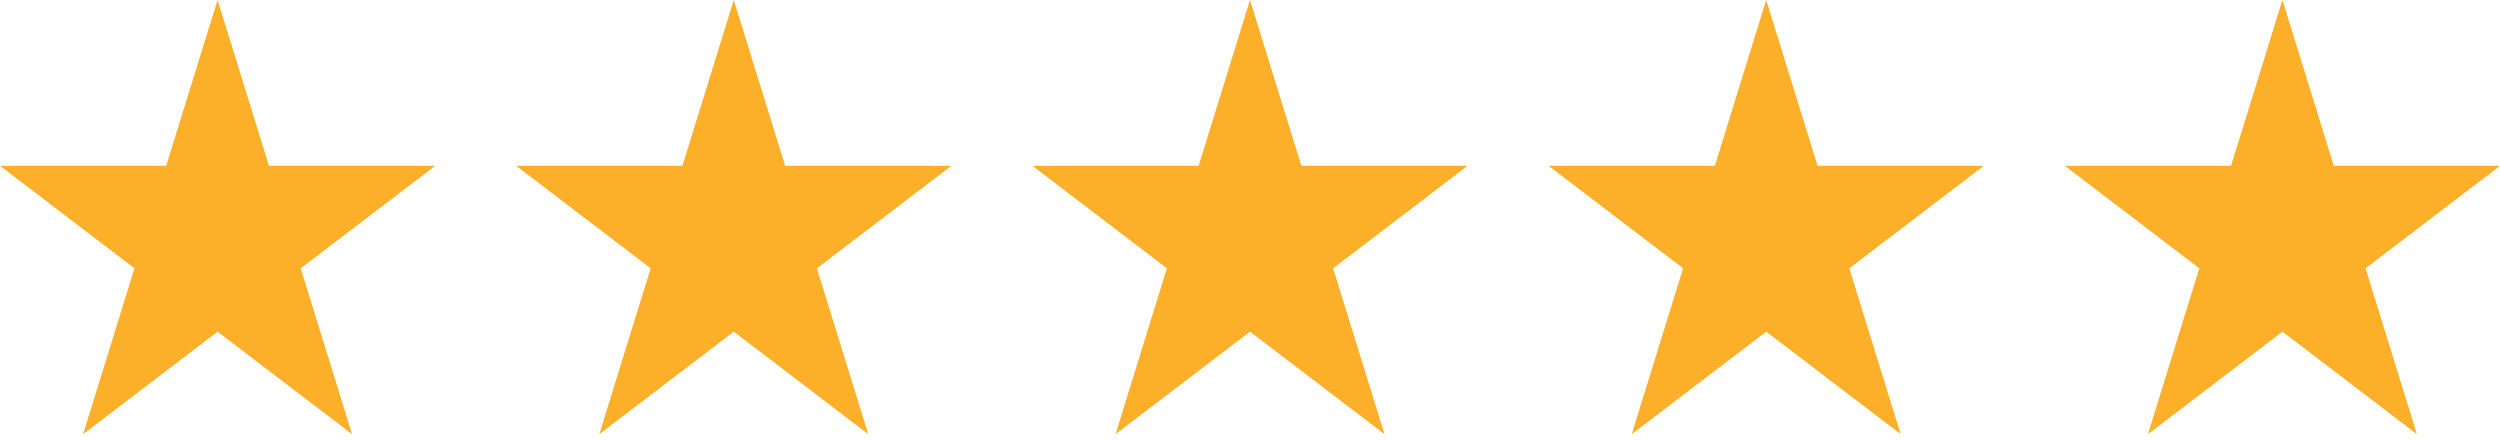<svg width="108" height="19" viewBox="0 0 108 19" fill="none" xmlns="http://www.w3.org/2000/svg">
<path d="M11.619 7.164L9.399 0L7.18 7.164H0L5.809 11.591L3.59 18.756L9.399 14.327L15.209 18.756L12.99 11.591L18.799 7.164H11.619Z" fill="#FCAF29"/>
<path d="M33.919 7.164L31.699 0L29.48 7.164H22.3L28.109 11.591L25.89 18.756L31.699 14.327L37.509 18.756L35.289 11.591L41.099 7.164H33.919Z" fill="#FCAF29"/>
<path d="M56.219 7.164L54 0L51.781 7.164H44.601L50.41 11.591L48.191 18.756L54 14.327L59.81 18.756L57.59 11.591L63.4 7.164H56.219Z" fill="#FCAF29"/>
<path d="M78.519 7.164L76.3 0L74.081 7.164H66.9L72.71 11.591L70.49 18.756L76.3 14.327L82.109 18.756L79.89 11.591L85.699 7.164H78.519Z" fill="#FCAF29"/>
<path d="M98.601 0L96.381 7.164H89.201L95.011 11.591L92.791 18.756L98.601 14.327L104.41 18.756L102.191 11.591L108 7.164H100.82L98.601 0Z" fill="#FCAF29"/>
</svg>
